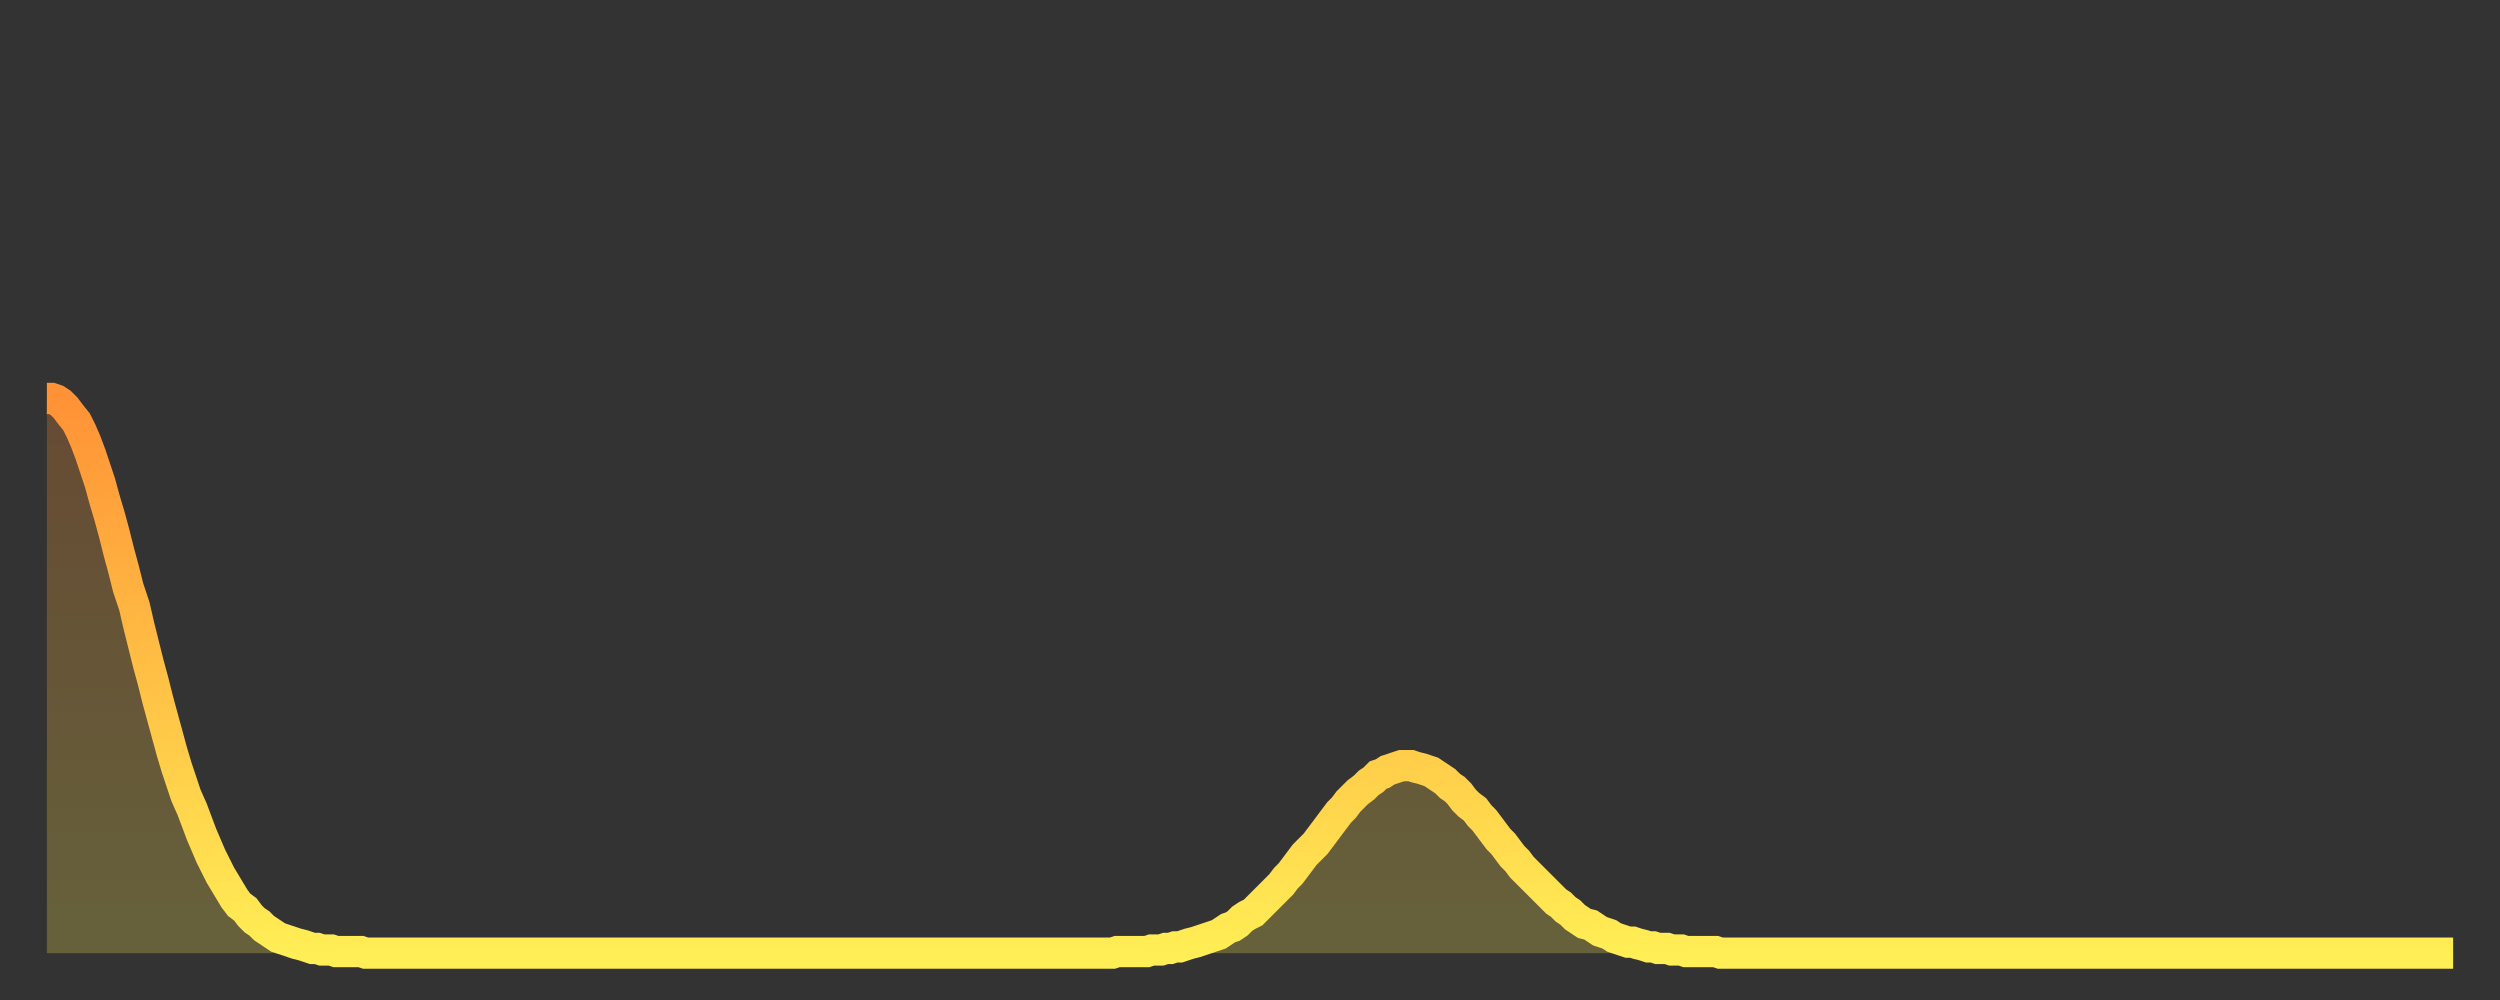 <?xml version="1.0" encoding="utf-8" ?>
<svg baseProfile="full" height="64" version="1.1" width="160" xmlns="http://www.w3.org/2000/svg" xmlns:ev="http://www.w3.org/2001/xml-events" xmlns:xlink="http://www.w3.org/1999/xlink"><rect width="100%" height="100%" fill="#333333" stroke="none"/><defs><linearGradient id="id942722" x1="0" x2="0" y1="0" y2="1"><stop offset="0%" stop-color="#ff9236" /><stop offset="50%" stop-color="#ffc045" /><stop offset="100%" stop-color="#ffee55" /></linearGradient></defs><g transform="translate(3,3)"><g><path d="M 0.0 22.5 0.3 22.5 0.6 22.6 0.9 22.8 1.2 23.1 1.5 23.5 1.9 24.0 2.2 24.6 2.5 25.3 2.8 26.1 3.1 27.0 3.4 27.9 3.7 29.0 4.0 30.0 4.3 31.1 4.6 32.3 4.9 33.4 5.2 34.6 5.6 35.8 5.9 37.1 6.2 38.3 6.5 39.5 6.8 40.6 7.1 41.8 7.4 42.9 7.7 44.0 8.0 45.1 8.3 46.1 8.6 47.0 8.9 47.9 9.3 48.8 9.6 49.6 9.9 50.4 10.2 51.1 10.5 51.8 10.8 52.4 11.1 53.0 11.4 53.5 11.7 54.0 12.0 54.5 12.3 54.9 12.7 55.2 13.0 55.6 13.3 55.9 13.6 56.1 13.9 56.4 14.2 56.6 14.5 56.8 14.8 57.0 15.1 57.1 15.4 57.2 15.7 57.3 16.0 57.4 16.4 57.5 16.7 57.6 17.0 57.7 17.3 57.7 17.6 57.8 17.9 57.8 18.2 57.8 18.5 57.9 18.8 57.9 19.1 57.9 19.4 57.9 19.8 57.9 20.1 57.9 20.4 58.0 20.7 58.0 21.0 58.0 21.3 58.0 21.6 58.0 21.9 58.0 22.2 58.0 22.5 58.0 22.8 58.0 23.1 58.0 23.5 58.0 23.8 58.0 24.1 58.0 24.4 58.0 24.7 58.0 25.0 58.0 25.3 58.0 25.6 58.0 25.9 58.0 26.2 58.0 26.5 58.0 26.8 58.0 27.2 58.0 27.5 58.0 27.8 58.0 28.1 58.0 28.4 58.0 28.7 58.0 29.0 58.0 29.3 58.0 29.6 58.0 29.9 58.0 30.2 58.0 30.6 58.0 30.9 58.0 31.2 58.0 31.5 58.0 31.8 58.0 32.1 58.0 32.4 58.0 32.7 58.0 33.0 58.0 33.3 58.0 33.6 58.0 33.9 58.0 34.3 58.0 34.6 58.0 34.9 58.0 35.2 58.0 35.5 58.0 35.8 58.0 36.1 58.0 36.4 58.0 36.7 58.0 37.0 58.0 37.3 58.0 37.7 58.0 38.0 58.0 38.3 58.0 38.6 58.0 38.9 58.0 39.2 58.0 39.5 58.0 39.8 58.0 40.1 58.0 40.4 58.0 40.7 58.0 41.0 58.0 41.4 58.0 41.7 58.0 42.0 58.0 42.3 58.0 42.6 58.0 42.9 58.0 43.2 58.0 43.5 58.0 43.8 58.0 44.1 58.0 44.4 58.0 44.7 58.0 45.1 58.0 45.4 58.0 45.7 58.0 46.0 58.0 46.3 58.0 46.6 58.0 46.9 58.0 47.2 58.0 47.5 58.0 47.8 58.0 48.1 58.0 48.5 58.0 48.8 58.0 49.1 58.0 49.4 58.0 49.7 58.0 50.0 58.0 50.3 58.0 50.6 58.0 50.9 58.0 51.2 58.0 51.5 58.0 51.8 58.0 52.2 58.0 52.5 58.0 52.8 58.0 53.1 58.0 53.4 58.0 53.7 58.0 54.0 58.0 54.3 58.0 54.6 58.0 54.9 58.0 55.2 58.0 55.6 58.0 55.9 58.0 56.2 58.0 56.5 58.0 56.8 58.0 57.1 58.0 57.4 58.0 57.7 58.0 58.0 58.0 58.3 58.0 58.6 58.0 58.9 58.0 59.3 58.0 59.6 58.0 59.9 58.0 60.2 58.0 60.5 58.0 60.8 58.0 61.1 58.0 61.4 58.0 61.7 58.0 62.0 58.0 62.3 58.0 62.6 58.0 63.0 58.0 63.3 58.0 63.6 58.0 63.9 58.0 64.2 58.0 64.5 58.0 64.8 58.0 65.1 58.0 65.4 58.0 65.7 58.0 66.0 58.0 66.4 58.0 66.7 58.0 67.0 58.0 67.3 58.0 67.6 58.0 67.9 58.0 68.2 58.0 68.5 57.9 68.8 57.9 69.1 57.9 69.4 57.9 69.7 57.9 70.1 57.9 70.4 57.9 70.7 57.8 71.0 57.8 71.3 57.8 71.6 57.7 71.9 57.7 72.2 57.6 72.5 57.6 72.8 57.5 73.1 57.4 73.5 57.3 73.8 57.2 74.1 57.1 74.4 57.0 74.7 56.9 75.0 56.8 75.3 56.6 75.6 56.4 75.9 56.3 76.2 56.1 76.5 55.8 76.8 55.6 77.2 55.4 77.5 55.1 77.8 54.8 78.1 54.5 78.4 54.2 78.7 53.9 79.0 53.6 79.3 53.2 79.6 52.9 79.9 52.5 80.2 52.1 80.5 51.7 80.9 51.3 81.2 51.0 81.5 50.6 81.8 50.2 82.1 49.8 82.4 49.4 82.7 49.0 83.0 48.7 83.3 48.3 83.6 48.0 83.9 47.7 84.3 47.4 84.6 47.1 84.9 46.9 85.2 46.6 85.5 46.5 85.8 46.3 86.1 46.2 86.4 46.1 86.7 46.0 87.0 46.0 87.3 46.0 87.6 46.1 88.0 46.2 88.3 46.3 88.6 46.4 88.9 46.6 89.2 46.8 89.5 47.0 89.8 47.3 90.1 47.5 90.4 47.8 90.7 48.2 91.0 48.5 91.4 48.8 91.7 49.2 92.0 49.5 92.3 49.9 92.6 50.3 92.9 50.7 93.2 51.0 93.5 51.4 93.8 51.8 94.1 52.1 94.4 52.5 94.7 52.8 95.1 53.2 95.4 53.5 95.7 53.8 96.0 54.1 96.3 54.4 96.6 54.7 96.9 54.9 97.2 55.2 97.5 55.4 97.8 55.7 98.1 55.9 98.4 56.1 98.8 56.2 99.1 56.4 99.4 56.6 99.7 56.7 100.0 56.8 100.3 57.0 100.6 57.1 100.9 57.2 101.2 57.3 101.5 57.3 101.8 57.4 102.2 57.5 102.5 57.6 102.8 57.6 103.1 57.7 103.4 57.7 103.7 57.7 104.0 57.8 104.3 57.8 104.6 57.8 104.9 57.9 105.2 57.9 105.5 57.9 105.9 57.9 106.2 57.9 106.5 57.9 106.8 57.9 107.1 58.0 107.4 58.0 107.7 58.0 108.0 58.0 108.3 58.0 108.6 58.0 108.9 58.0 109.3 58.0 109.6 58.0 109.9 58.0 110.2 58.0 110.5 58.0 110.8 58.0 111.1 58.0 111.4 58.0 111.7 58.0 112.0 58.0 112.3 58.0 112.6 58.0 113.0 58.0 113.3 58.0 113.6 58.0 113.9 58.0 114.2 58.0 114.5 58.0 114.8 58.0 115.1 58.0 115.4 58.0 115.7 58.0 116.0 58.0 116.3 58.0 116.7 58.0 117.0 58.0 117.3 58.0 117.6 58.0 117.9 58.0 118.2 58.0 118.5 58.0 118.8 58.0 119.1 58.0 119.4 58.0 119.7 58.0 120.1 58.0 120.4 58.0 120.7 58.0 121.0 58.0 121.3 58.0 121.6 58.0 121.9 58.0 122.2 58.0 122.5 58.0 122.8 58.0 123.1 58.0 123.4 58.0 123.8 58.0 124.1 58.0 124.4 58.0 124.7 58.0 125.0 58.0 125.3 58.0 125.6 58.0 125.9 58.0 126.2 58.0 126.5 58.0 126.8 58.0 127.2 58.0 127.5 58.0 127.8 58.0 128.1 58.0 128.4 58.0 128.7 58.0 129.0 58.0 129.3 58.0 129.6 58.0 129.9 58.0 130.2 58.0 130.5 58.0 130.9 58.0 131.2 58.0 131.5 58.0 131.8 58.0 132.1 58.0 132.4 58.0 132.7 58.0 133.0 58.0 133.3 58.0 133.6 58.0 133.9 58.0 134.2 58.0 134.6 58.0 134.9 58.0 135.2 58.0 135.5 58.0 135.8 58.0 136.1 58.0 136.4 58.0 136.7 58.0 137.0 58.0 137.3 58.0 137.6 58.0 138.0 58.0 138.3 58.0 138.6 58.0 138.9 58.0 139.2 58.0 139.5 58.0 139.8 58.0 140.1 58.0 140.4 58.0 140.7 58.0 141.0 58.0 141.3 58.0 141.7 58.0 142.0 58.0 142.3 58.0 142.6 58.0 142.9 58.0 143.2 58.0 143.5 58.0 143.8 58.0 144.1 58.0 144.4 58.0 144.7 58.0 145.1 58.0 145.4 58.0 145.7 58.0 146.0 58.0 146.3 58.0 146.6 58.0 146.9 58.0 147.2 58.0 147.5 58.0 147.8 58.0 148.1 58.0 148.4 58.0 148.8 58.0 149.1 58.0 149.4 58.0 149.7 58.0 150.0 58.0 150.3 58.0 150.6 58.0 150.9 58.0 151.2 58.0 151.5 58.0 151.8 58.0 152.1 58.0 152.5 58.0 152.8 58.0 153.1 58.0 153.4 58.0 153.7 58.0 154.0 58.0" fill="none" id="graph-curve" opacity="1" stroke="url(#id942722)" stroke-width="2" /><path d="M 0 58 L 0.0 22.5 0.3 22.5 0.6 22.6 0.9 22.8 1.2 23.1 1.5 23.5 1.9 24.0 2.2 24.6 2.5 25.3 2.8 26.1 3.1 27.0 3.4 27.9 3.7 29.0 4.0 30.0 4.3 31.1 4.6 32.3 4.9 33.4 5.2 34.6 5.6 35.8 5.9 37.1 6.2 38.3 6.5 39.5 6.8 40.6 7.1 41.8 7.4 42.9 7.7 44.0 8.0 45.1 8.3 46.1 8.6 47.0 8.9 47.9 9.3 48.8 9.6 49.6 9.9 50.4 10.2 51.1 10.5 51.8 10.8 52.4 11.1 53.0 11.4 53.5 11.7 54.0 12.0 54.5 12.3 54.9 12.7 55.2 13.0 55.6 13.3 55.9 13.6 56.1 13.9 56.4 14.2 56.6 14.5 56.8 14.8 57.0 15.1 57.1 15.4 57.2 15.7 57.3 16.0 57.4 16.4 57.5 16.7 57.6 17.0 57.7 17.3 57.7 17.6 57.8 17.9 57.8 18.2 57.8 18.5 57.9 18.8 57.9 19.1 57.9 19.4 57.9 19.8 57.9 20.1 57.9 20.4 58.0 20.7 58.0 21.0 58.0 21.3 58.0 21.6 58.0 21.9 58.0 22.2 58.0 22.5 58.0 22.8 58.0 23.1 58.0 23.5 58.0 23.8 58.0 24.1 58.0 24.4 58.0 24.7 58.0 25.0 58.0 25.3 58.0 25.6 58.0 25.9 58.0 26.2 58.0 26.5 58.0 26.8 58.0 27.2 58.0 27.5 58.0 27.8 58.0 28.1 58.0 28.4 58.0 28.7 58.0 29.0 58.0 29.3 58.0 29.6 58.0 29.9 58.0 30.2 58.0 30.6 58.0 30.9 58.0 31.2 58.0 31.5 58.0 31.8 58.0 32.1 58.0 32.4 58.0 32.7 58.0 33.0 58.0 33.3 58.0 33.6 58.0 33.9 58.0 34.3 58.0 34.6 58.0 34.9 58.0 35.2 58.0 35.5 58.0 35.8 58.0 36.1 58.0 36.4 58.0 36.7 58.0 37.0 58.0 37.3 58.0 37.7 58.0 38.0 58.0 38.3 58.0 38.6 58.0 38.9 58.0 39.2 58.0 39.5 58.0 39.8 58.0 40.1 58.0 40.4 58.0 40.7 58.0 41.0 58.0 41.4 58.0 41.7 58.0 42.0 58.0 42.3 58.0 42.6 58.0 42.9 58.0 43.2 58.0 43.5 58.0 43.8 58.0 44.1 58.0 44.4 58.0 44.7 58.0 45.1 58.0 45.4 58.0 45.7 58.0 46.0 58.0 46.3 58.0 46.6 58.0 46.9 58.0 47.2 58.0 47.5 58.0 47.8 58.0 48.1 58.0 48.5 58.0 48.8 58.0 49.1 58.0 49.4 58.0 49.7 58.0 50.0 58.0 50.3 58.0 50.6 58.0 50.9 58.0 51.2 58.0 51.5 58.0 51.8 58.0 52.2 58.0 52.5 58.0 52.8 58.0 53.1 58.0 53.4 58.0 53.7 58.0 54.0 58.0 54.3 58.0 54.6 58.0 54.9 58.0 55.2 58.0 55.6 58.0 55.9 58.0 56.2 58.0 56.5 58.0 56.8 58.0 57.1 58.0 57.4 58.0 57.7 58.0 58.0 58.0 58.3 58.0 58.6 58.0 58.9 58.0 59.3 58.0 59.6 58.0 59.9 58.0 60.2 58.0 60.5 58.0 60.8 58.0 61.1 58.0 61.4 58.0 61.7 58.0 62.0 58.0 62.3 58.0 62.6 58.0 63.0 58.0 63.3 58.0 63.6 58.0 63.9 58.0 64.2 58.0 64.5 58.0 64.8 58.0 65.1 58.0 65.4 58.0 65.7 58.0 66.0 58.0 66.4 58.0 66.7 58.0 67.0 58.0 67.3 58.0 67.6 58.0 67.9 58.0 68.2 58.0 68.5 57.9 68.8 57.9 69.1 57.9 69.4 57.9 69.7 57.9 70.1 57.9 70.4 57.9 70.7 57.8 71.0 57.8 71.3 57.8 71.6 57.7 71.9 57.7 72.2 57.6 72.5 57.6 72.8 57.5 73.1 57.4 73.5 57.3 73.8 57.2 74.1 57.1 74.4 57.0 74.7 56.9 75.0 56.8 75.3 56.6 75.6 56.4 75.9 56.3 76.2 56.1 76.5 55.8 76.8 55.6 77.2 55.4 77.5 55.1 77.8 54.8 78.1 54.5 78.4 54.2 78.7 53.9 79.0 53.6 79.3 53.2 79.6 52.9 79.9 52.5 80.2 52.1 80.5 51.7 80.9 51.3 81.2 51.0 81.5 50.6 81.8 50.2 82.1 49.8 82.4 49.4 82.7 49.0 83.0 48.7 83.3 48.3 83.6 48.0 83.9 47.7 84.3 47.4 84.6 47.1 84.9 46.9 85.2 46.6 85.5 46.5 85.8 46.3 86.1 46.2 86.4 46.1 86.7 46.0 87.0 46.0 87.3 46.0 87.6 46.1 88.0 46.2 88.3 46.3 88.6 46.4 88.9 46.6 89.2 46.8 89.5 47.0 89.8 47.3 90.1 47.5 90.4 47.8 90.7 48.2 91.0 48.5 91.4 48.8 91.7 49.2 92.0 49.5 92.3 49.9 92.6 50.3 92.9 50.7 93.2 51.0 93.5 51.4 93.8 51.8 94.1 52.1 94.4 52.5 94.7 52.8 95.1 53.2 95.4 53.5 95.7 53.8 96.0 54.1 96.3 54.4 96.6 54.7 96.9 54.9 97.2 55.2 97.5 55.4 97.8 55.7 98.1 55.9 98.4 56.1 98.8 56.2 99.1 56.4 99.4 56.6 99.7 56.7 100.0 56.8 100.3 57.0 100.6 57.1 100.9 57.2 101.2 57.3 101.5 57.3 101.8 57.4 102.2 57.5 102.5 57.6 102.8 57.6 103.1 57.7 103.4 57.7 103.7 57.7 104.0 57.8 104.3 57.8 104.6 57.8 104.9 57.9 105.2 57.9 105.5 57.9 105.9 57.9 106.2 57.9 106.5 57.9 106.8 57.9 107.1 58.0 107.4 58.0 107.7 58.0 108.0 58.0 108.3 58.0 108.6 58.0 108.9 58.0 109.3 58.0 109.6 58.0 109.9 58.0 110.2 58.0 110.5 58.0 110.8 58.0 111.1 58.0 111.4 58.0 111.7 58.0 112.0 58.0 112.3 58.0 112.6 58.0 113.0 58.0 113.3 58.0 113.6 58.0 113.9 58.0 114.2 58.0 114.5 58.0 114.8 58.0 115.1 58.0 115.4 58.0 115.7 58.0 116.0 58.0 116.3 58.0 116.7 58.0 117.0 58.0 117.3 58.0 117.6 58.0 117.9 58.0 118.2 58.0 118.5 58.0 118.8 58.0 119.1 58.0 119.4 58.0 119.7 58.0 120.1 58.0 120.4 58.0 120.7 58.0 121.0 58.0 121.3 58.0 121.6 58.0 121.9 58.0 122.2 58.0 122.5 58.0 122.8 58.0 123.1 58.0 123.4 58.0 123.8 58.0 124.1 58.0 124.4 58.0 124.7 58.0 125.0 58.0 125.3 58.0 125.6 58.0 125.9 58.0 126.2 58.0 126.5 58.0 126.8 58.0 127.2 58.0 127.5 58.0 127.8 58.0 128.1 58.0 128.4 58.0 128.7 58.0 129.0 58.0 129.3 58.0 129.6 58.0 129.9 58.0 130.2 58.0 130.5 58.0 130.9 58.0 131.2 58.0 131.5 58.0 131.8 58.0 132.1 58.0 132.4 58.0 132.7 58.0 133.0 58.0 133.3 58.0 133.6 58.0 133.9 58.0 134.2 58.0 134.6 58.0 134.9 58.0 135.2 58.0 135.5 58.0 135.8 58.0 136.1 58.0 136.4 58.0 136.7 58.0 137.0 58.0 137.3 58.0 137.6 58.0 138.0 58.0 138.3 58.0 138.6 58.0 138.9 58.0 139.2 58.0 139.5 58.0 139.8 58.0 140.1 58.0 140.4 58.0 140.7 58.0 141.0 58.0 141.3 58.0 141.7 58.0 142.0 58.0 142.3 58.0 142.6 58.0 142.9 58.0 143.2 58.0 143.5 58.0 143.8 58.0 144.1 58.0 144.4 58.0 144.7 58.0 145.1 58.0 145.4 58.0 145.7 58.0 146.0 58.0 146.3 58.0 146.6 58.0 146.9 58.0 147.2 58.0 147.5 58.0 147.8 58.0 148.1 58.0 148.4 58.0 148.8 58.0 149.1 58.0 149.4 58.0 149.7 58.0 150.0 58.0 150.3 58.0 150.6 58.0 150.9 58.0 151.2 58.0 151.5 58.0 151.8 58.0 152.1 58.0 152.5 58.0 152.8 58.0 153.1 58.0 153.4 58.0 153.7 58.0 154.0 58.0 154 58" fill="url(#id942722)" fill-opacity=".25" id="graph-shadow" /></g></g></svg>